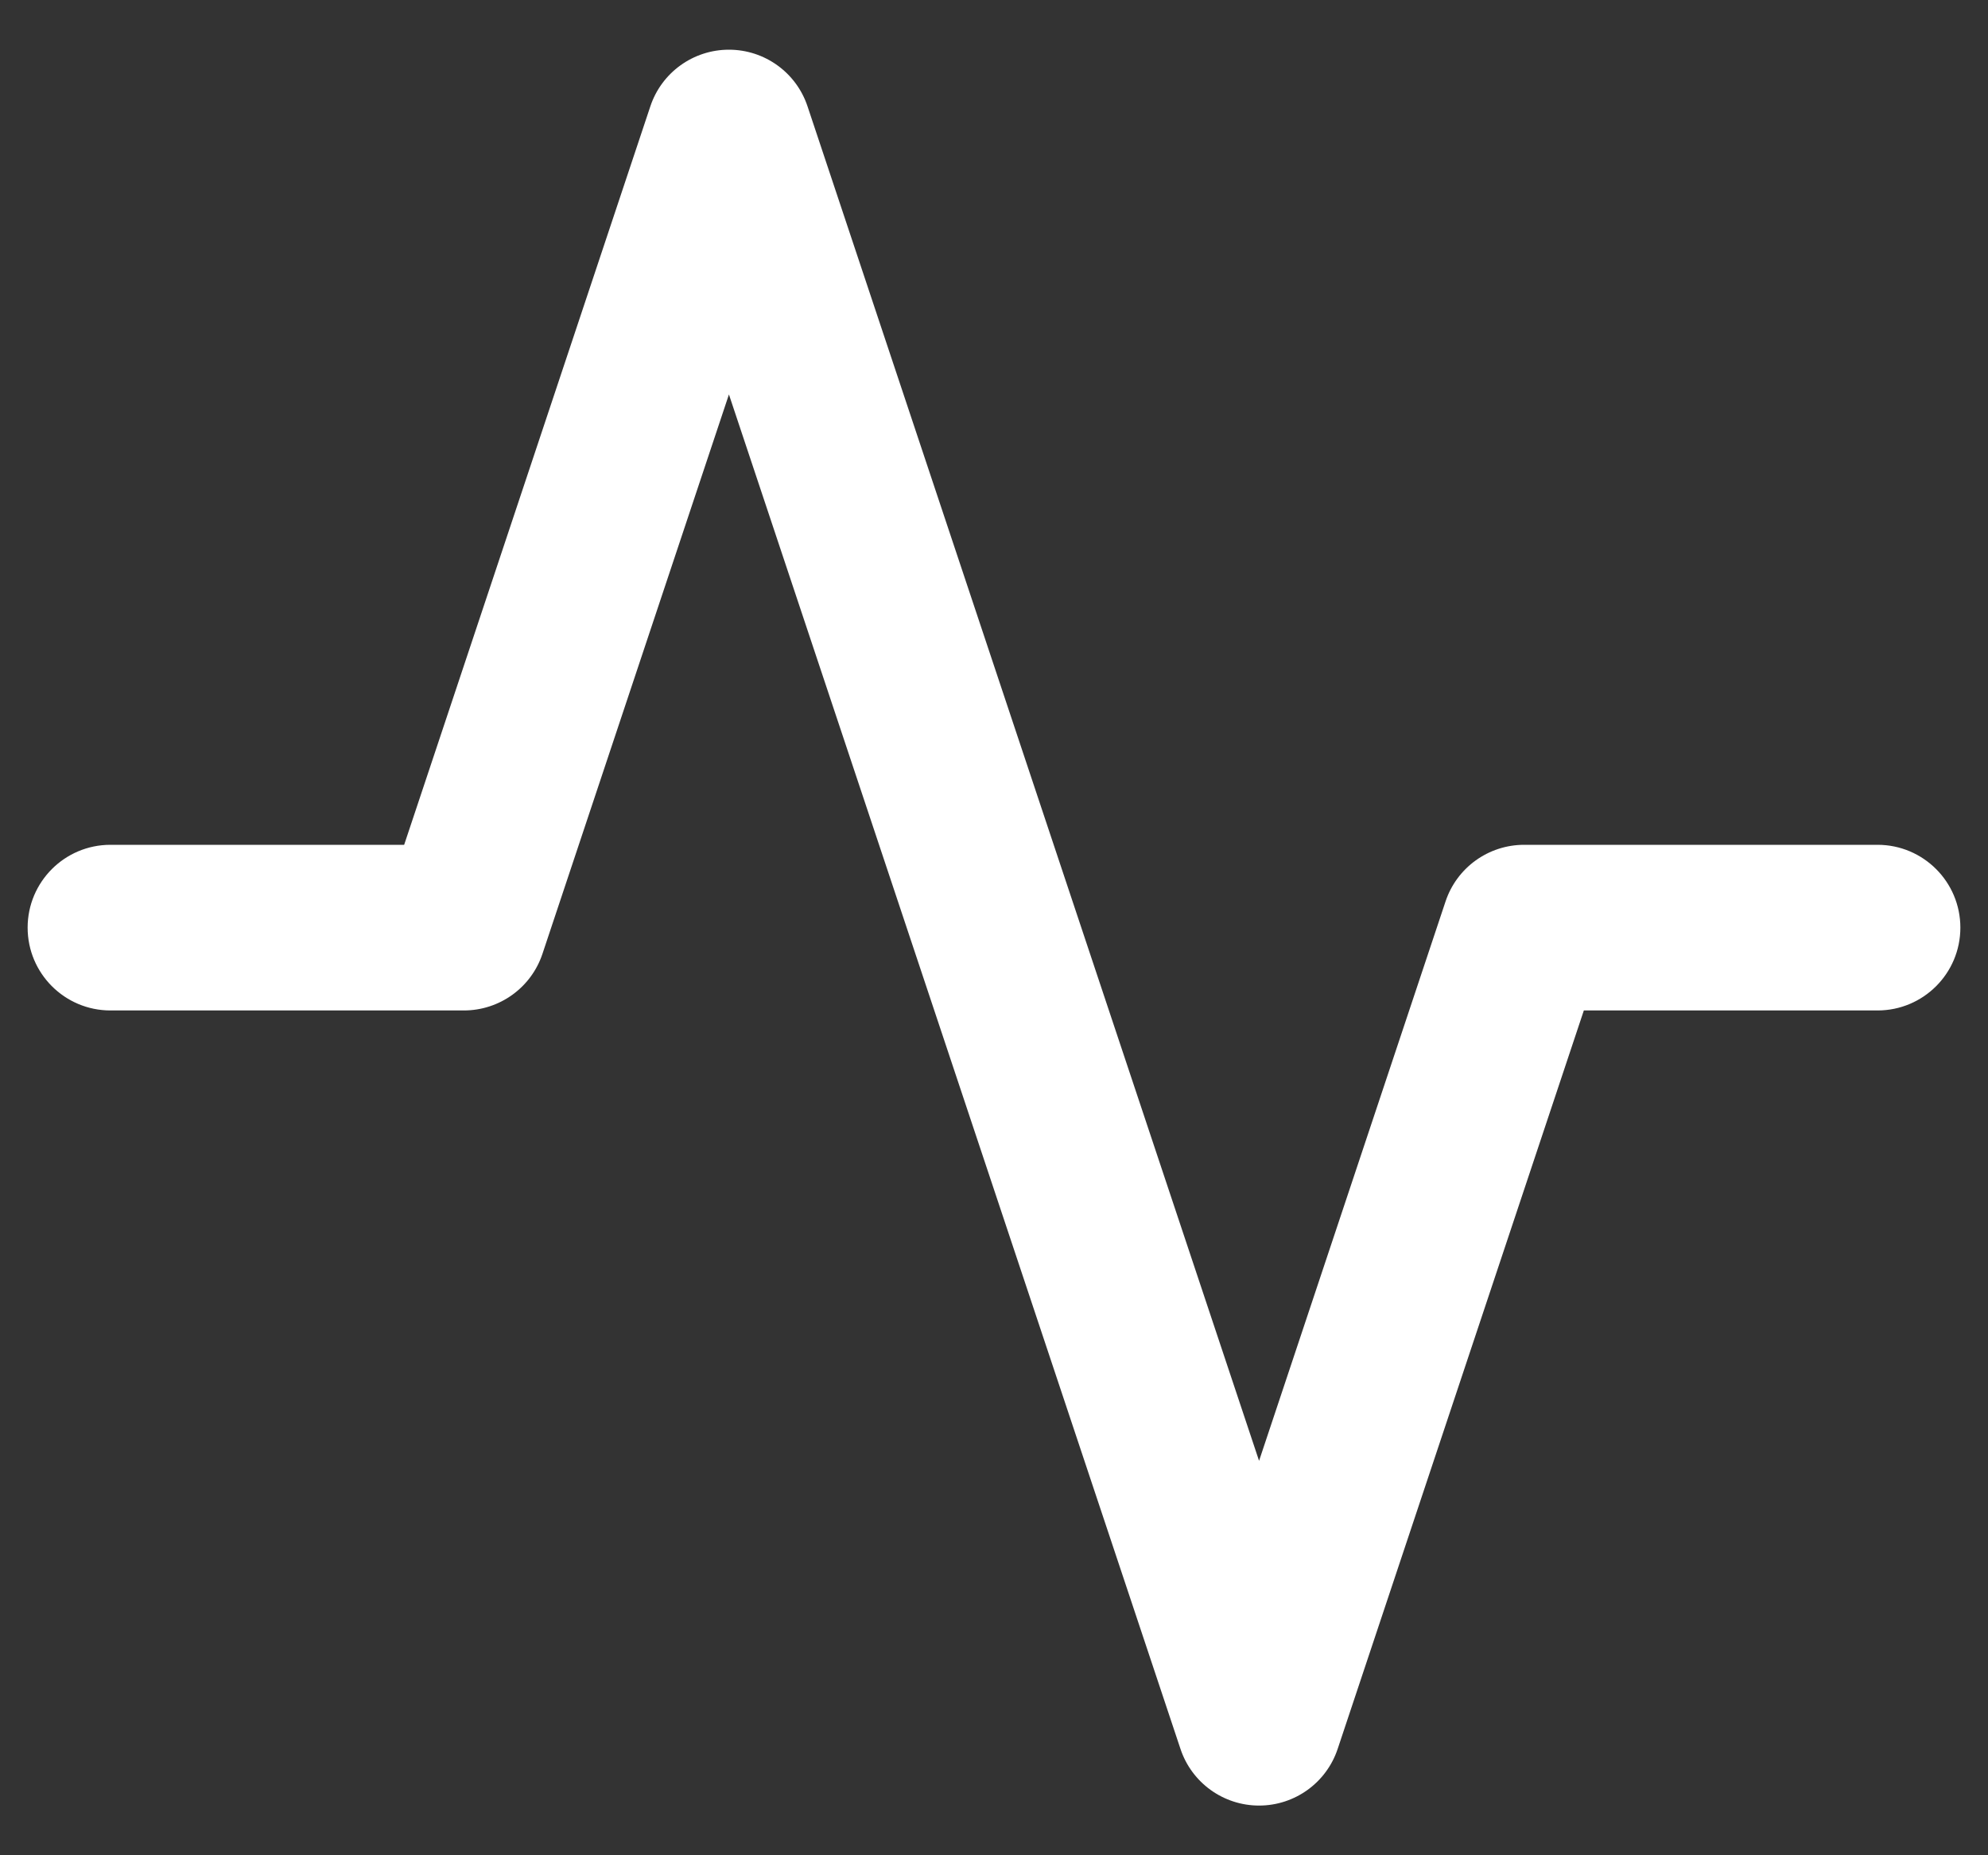 <svg width="30" height="28" viewBox="0 0 30 28" fill="none" xmlns="http://www.w3.org/2000/svg">
<rect x="0" y="0" width="30" height="28" fill="#333333" stroke="none"/>
<path fill-rule="evenodd" clip-rule="evenodd" d="M11 0.75C11.538 0.75 12.016 1.094 12.186 1.605L19 22.047L21.814 13.605C21.984 13.094 22.462 12.75 23 12.75H28.333C29.024 12.75 29.583 13.31 29.583 14C29.583 14.69 29.024 15.25 28.333 15.25H23.901L20.186 26.395C20.016 26.906 19.538 27.25 19 27.25C18.462 27.25 17.984 26.906 17.814 26.395L11 5.953L8.186 14.395C8.016 14.906 7.538 15.25 7 15.25H1.667C0.976 15.25 0.417 14.69 0.417 14C0.417 13.31 0.976 12.75 1.667 12.75H6.099L9.814 1.605C9.984 1.094 10.462 0.75 11 0.75Z" fill="white"/>
</svg>
